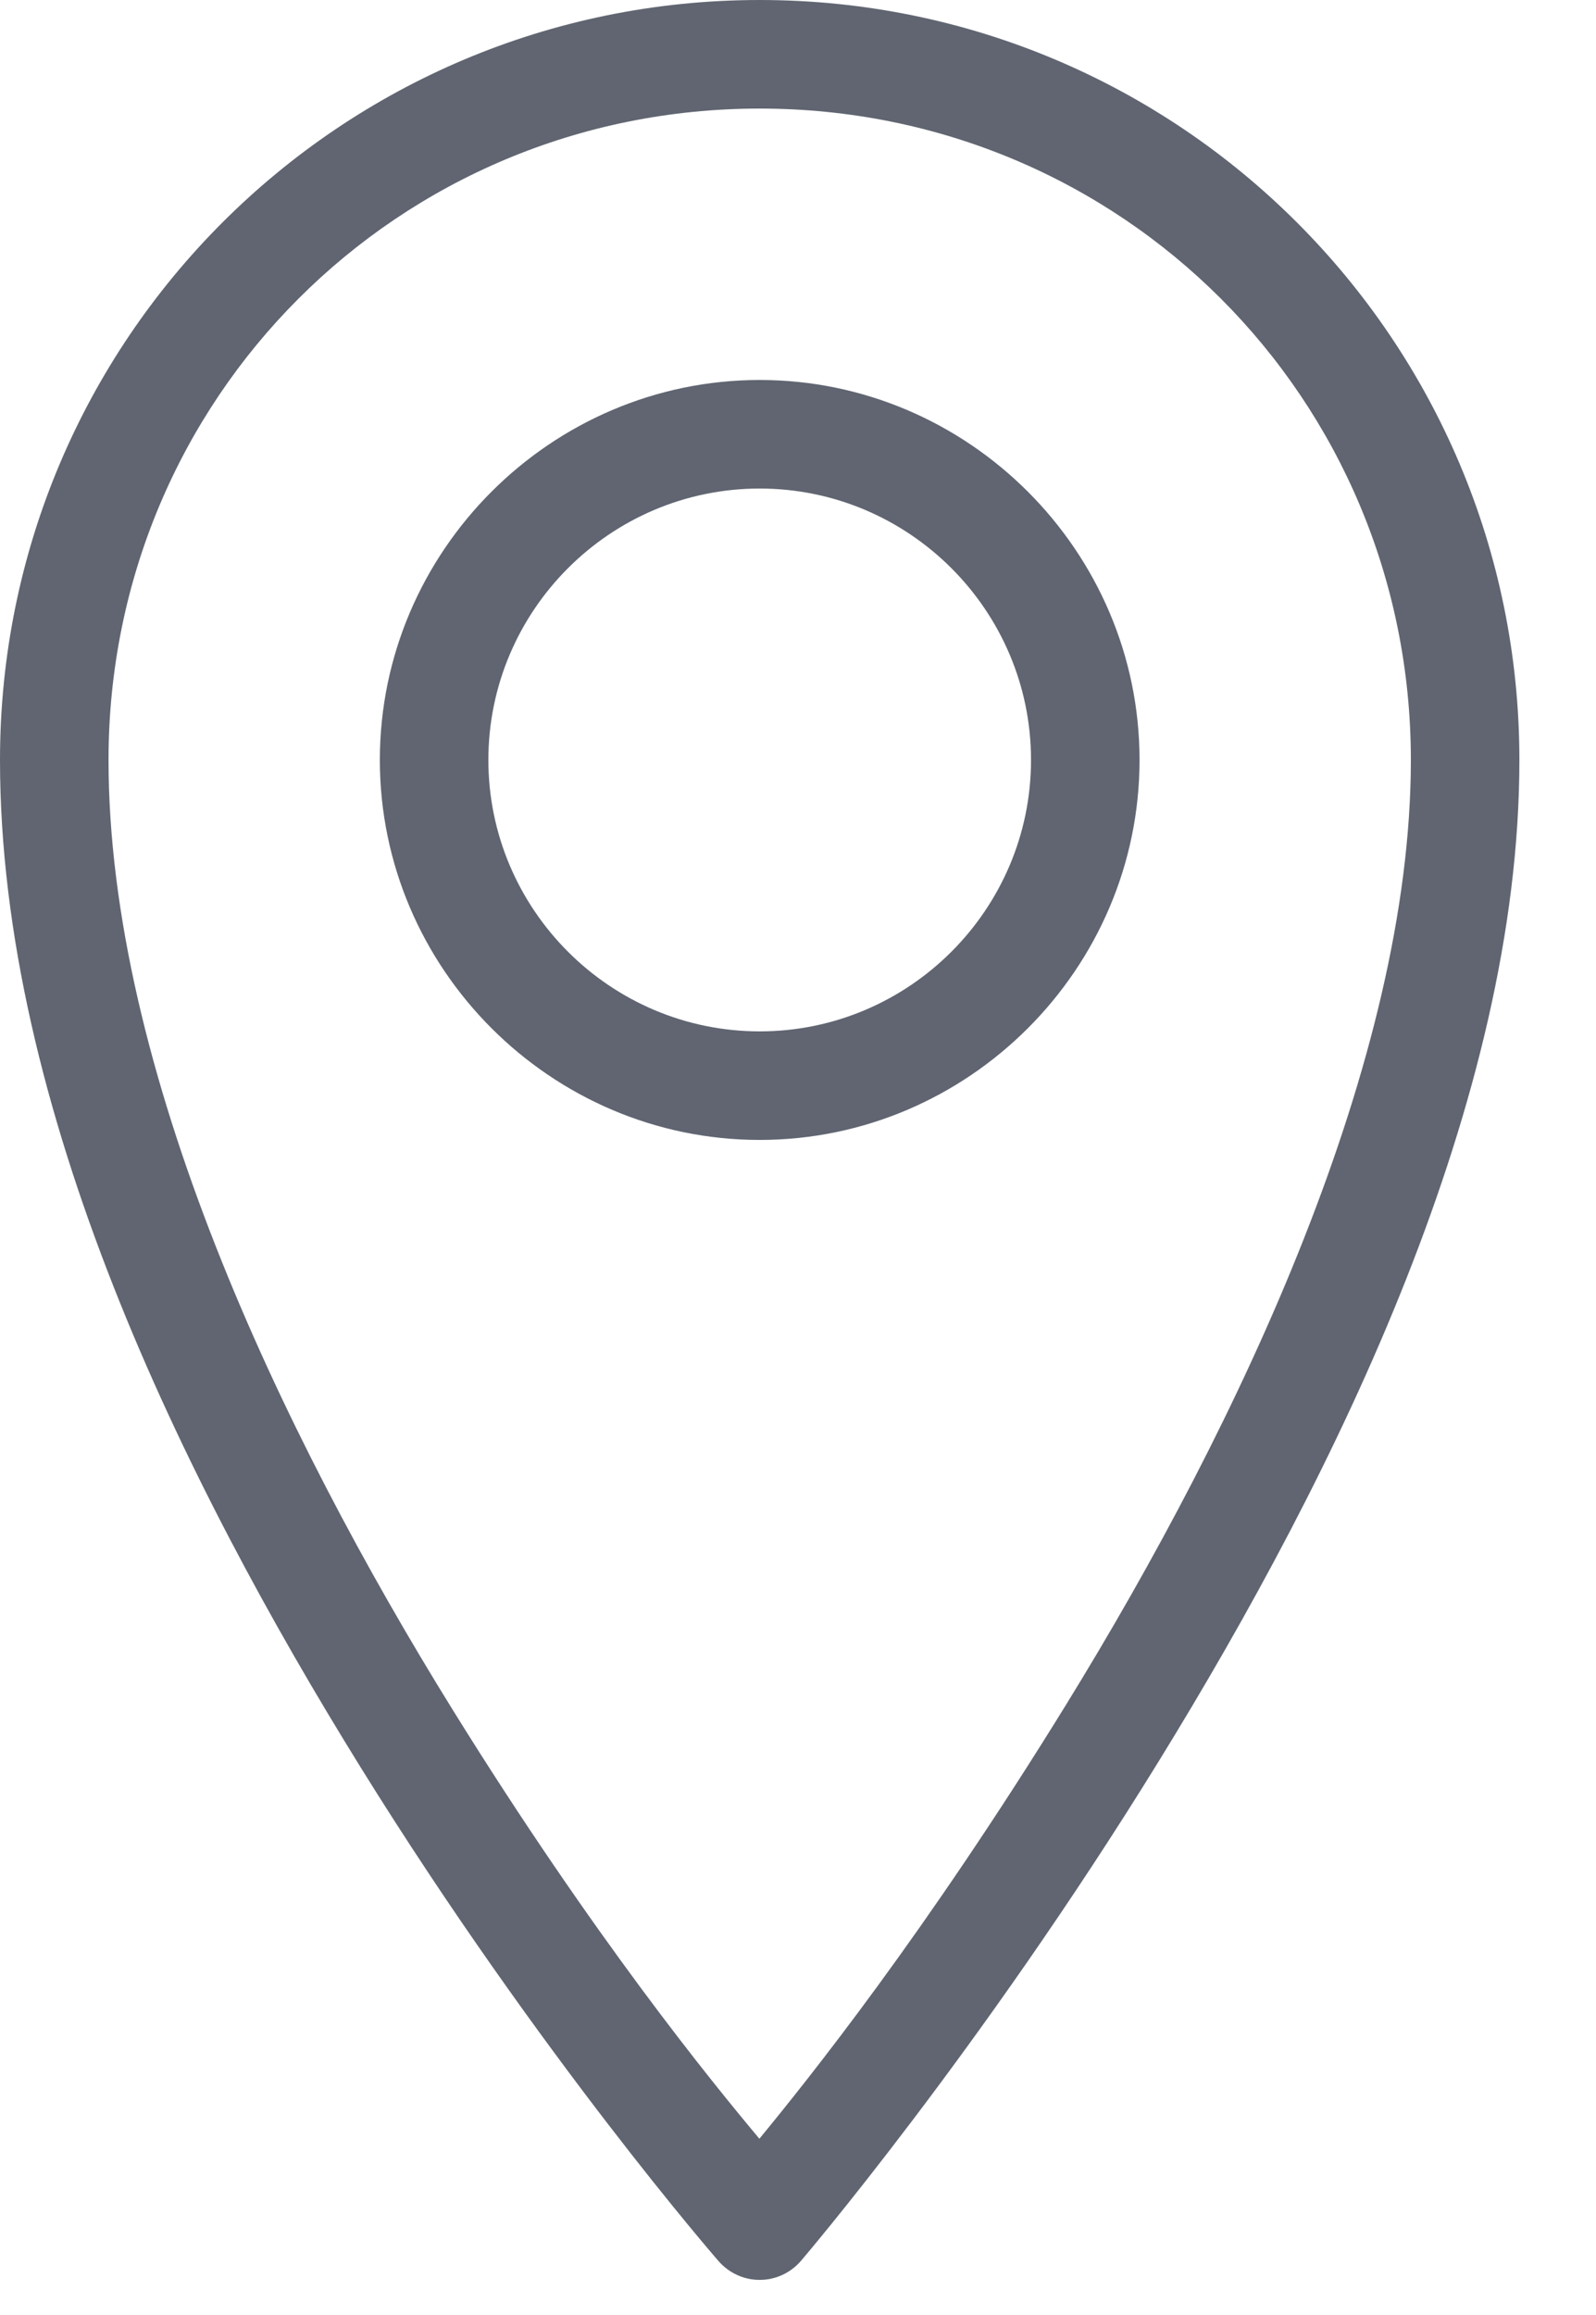 <svg width="20" height="29" viewBox="0 0 20 29" fill="none" xmlns="http://www.w3.org/2000/svg">
<path d="M9.52 0C4.259 0 0 4.259 0 9.52C0 13.877 2.281 18.532 4.522 22.144C6.763 25.755 9.007 28.328 9.007 28.328C9.072 28.401 9.151 28.46 9.24 28.5C9.329 28.54 9.426 28.561 9.523 28.56C9.621 28.56 9.717 28.538 9.806 28.497C9.894 28.456 9.973 28.396 10.037 28.322C10.037 28.322 12.279 25.701 14.519 22.066C16.759 18.43 19.04 13.782 19.04 9.52C19.04 4.259 14.781 0 9.52 0ZM9.52 1.36C14.051 1.36 17.68 4.989 17.68 9.52C17.68 13.282 15.541 17.814 13.361 21.352C11.591 24.225 10.119 26.059 9.516 26.792C8.91 26.068 7.443 24.271 5.678 21.427C3.499 17.915 1.36 13.39 1.36 9.52C1.36 4.989 4.989 1.36 9.52 1.36ZM9.52 4.76C6.905 4.76 4.76 6.905 4.76 9.52C4.76 12.135 6.905 14.28 9.52 14.28C12.135 14.28 14.28 12.135 14.28 9.52C14.28 6.905 12.135 4.76 9.52 4.76ZM9.52 6.12C11.393 6.12 12.92 7.647 12.92 9.52C12.92 11.393 11.393 12.92 9.52 12.92C7.647 12.92 6.12 11.393 6.12 9.52C6.12 7.647 7.647 6.12 9.52 6.12Z" fill="#606571"/>
</svg>
